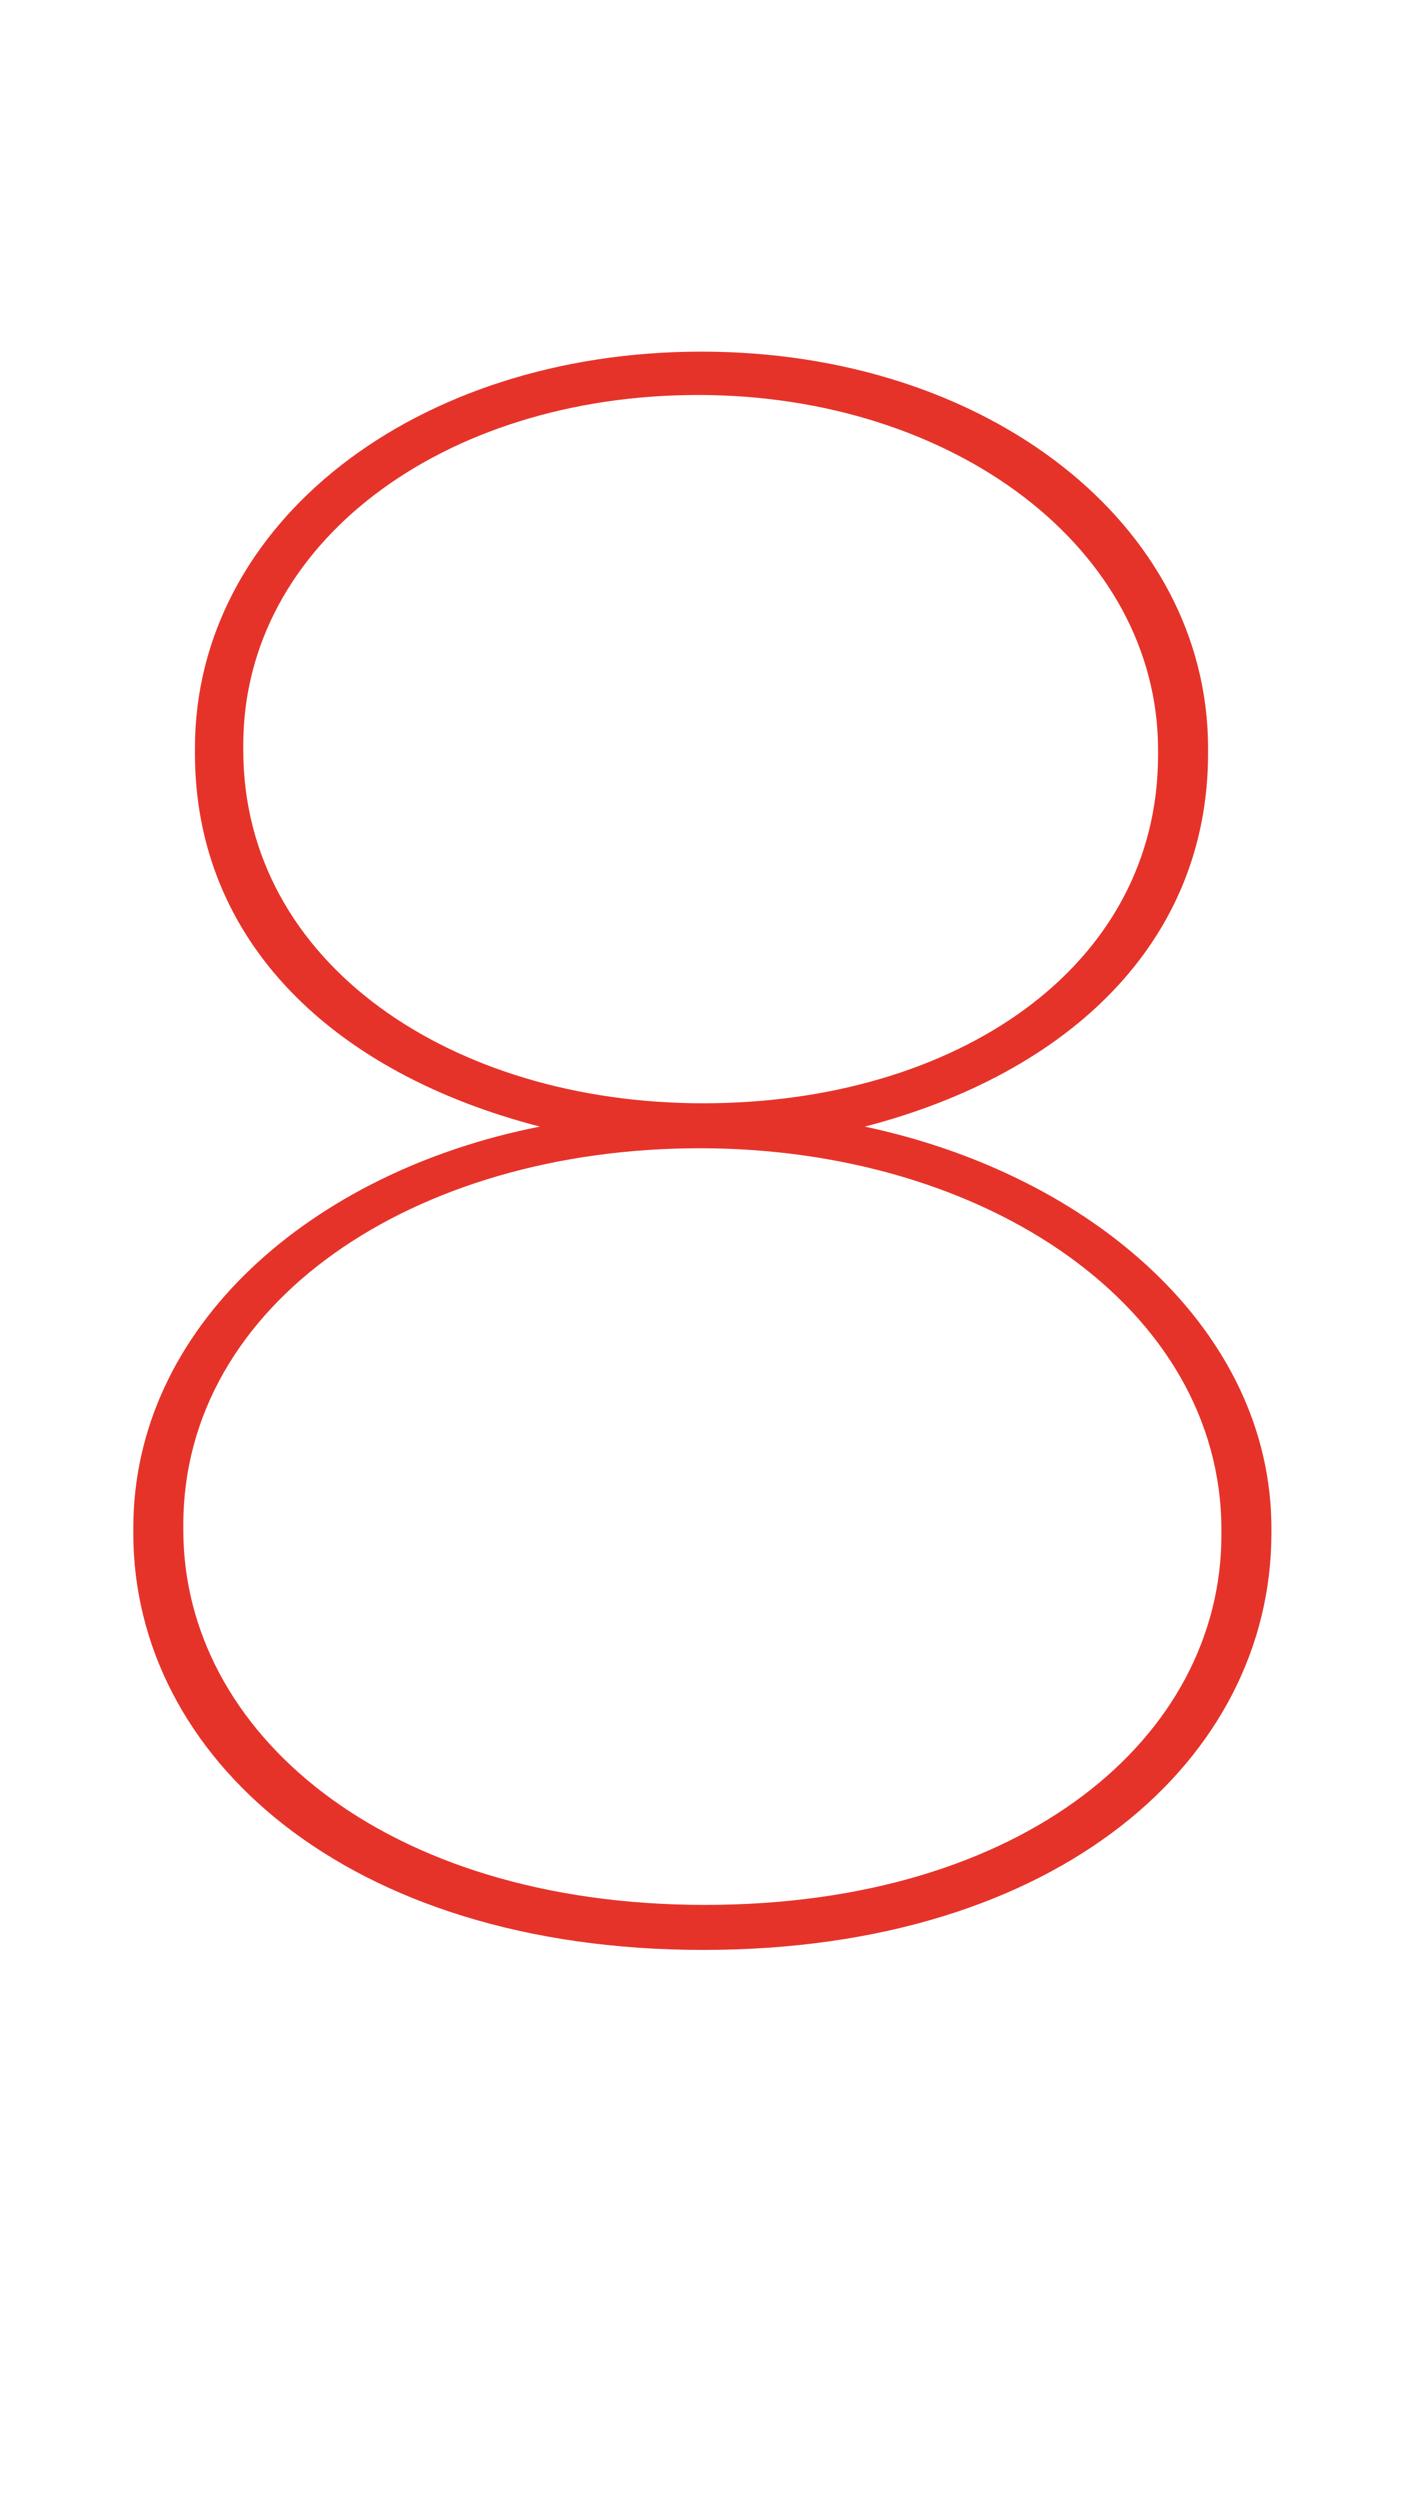 <svg xmlns="http://www.w3.org/2000/svg" width="40.29" height="71.776" viewBox="0 0 40.29 71.776"><defs><style>.a{fill:#e6332a;}.b{fill:none;}</style></defs><path class="a" d="M8,55.026v-.144c0-5.79,5.12-10.24,11.676-11.532C13.742,41.819,9.77,38.039,9.77,32.632v-.144c0-6.46,6.316-11.389,14.547-11.389s14.547,4.976,14.547,11.389v.144c0,5.407-3.972,9.187-9.857,10.719,6.556,1.388,11.676,5.886,11.676,11.532v.144c0,6.46-6.077,11.963-16.317,11.963S8,61.438,8,55.026m31.247.048v-.144c0-6.364-6.747-10.958-14.977-10.958S9.436,48.423,9.436,54.787v.144c0,5.79,5.742,10.766,14.977,10.766,9.187,0,14.834-4.833,14.834-10.623M37.428,32.68v-.144c0-5.79-5.886-10.192-13.207-10.192S11.158,26.6,11.158,32.393v.144c0,6.125,5.981,10.144,13.207,10.144s13.063-3.876,13.063-10" transform="translate(-4.172 -11.003)"/><rect class="b" width="40.29" height="71.776"/></svg>